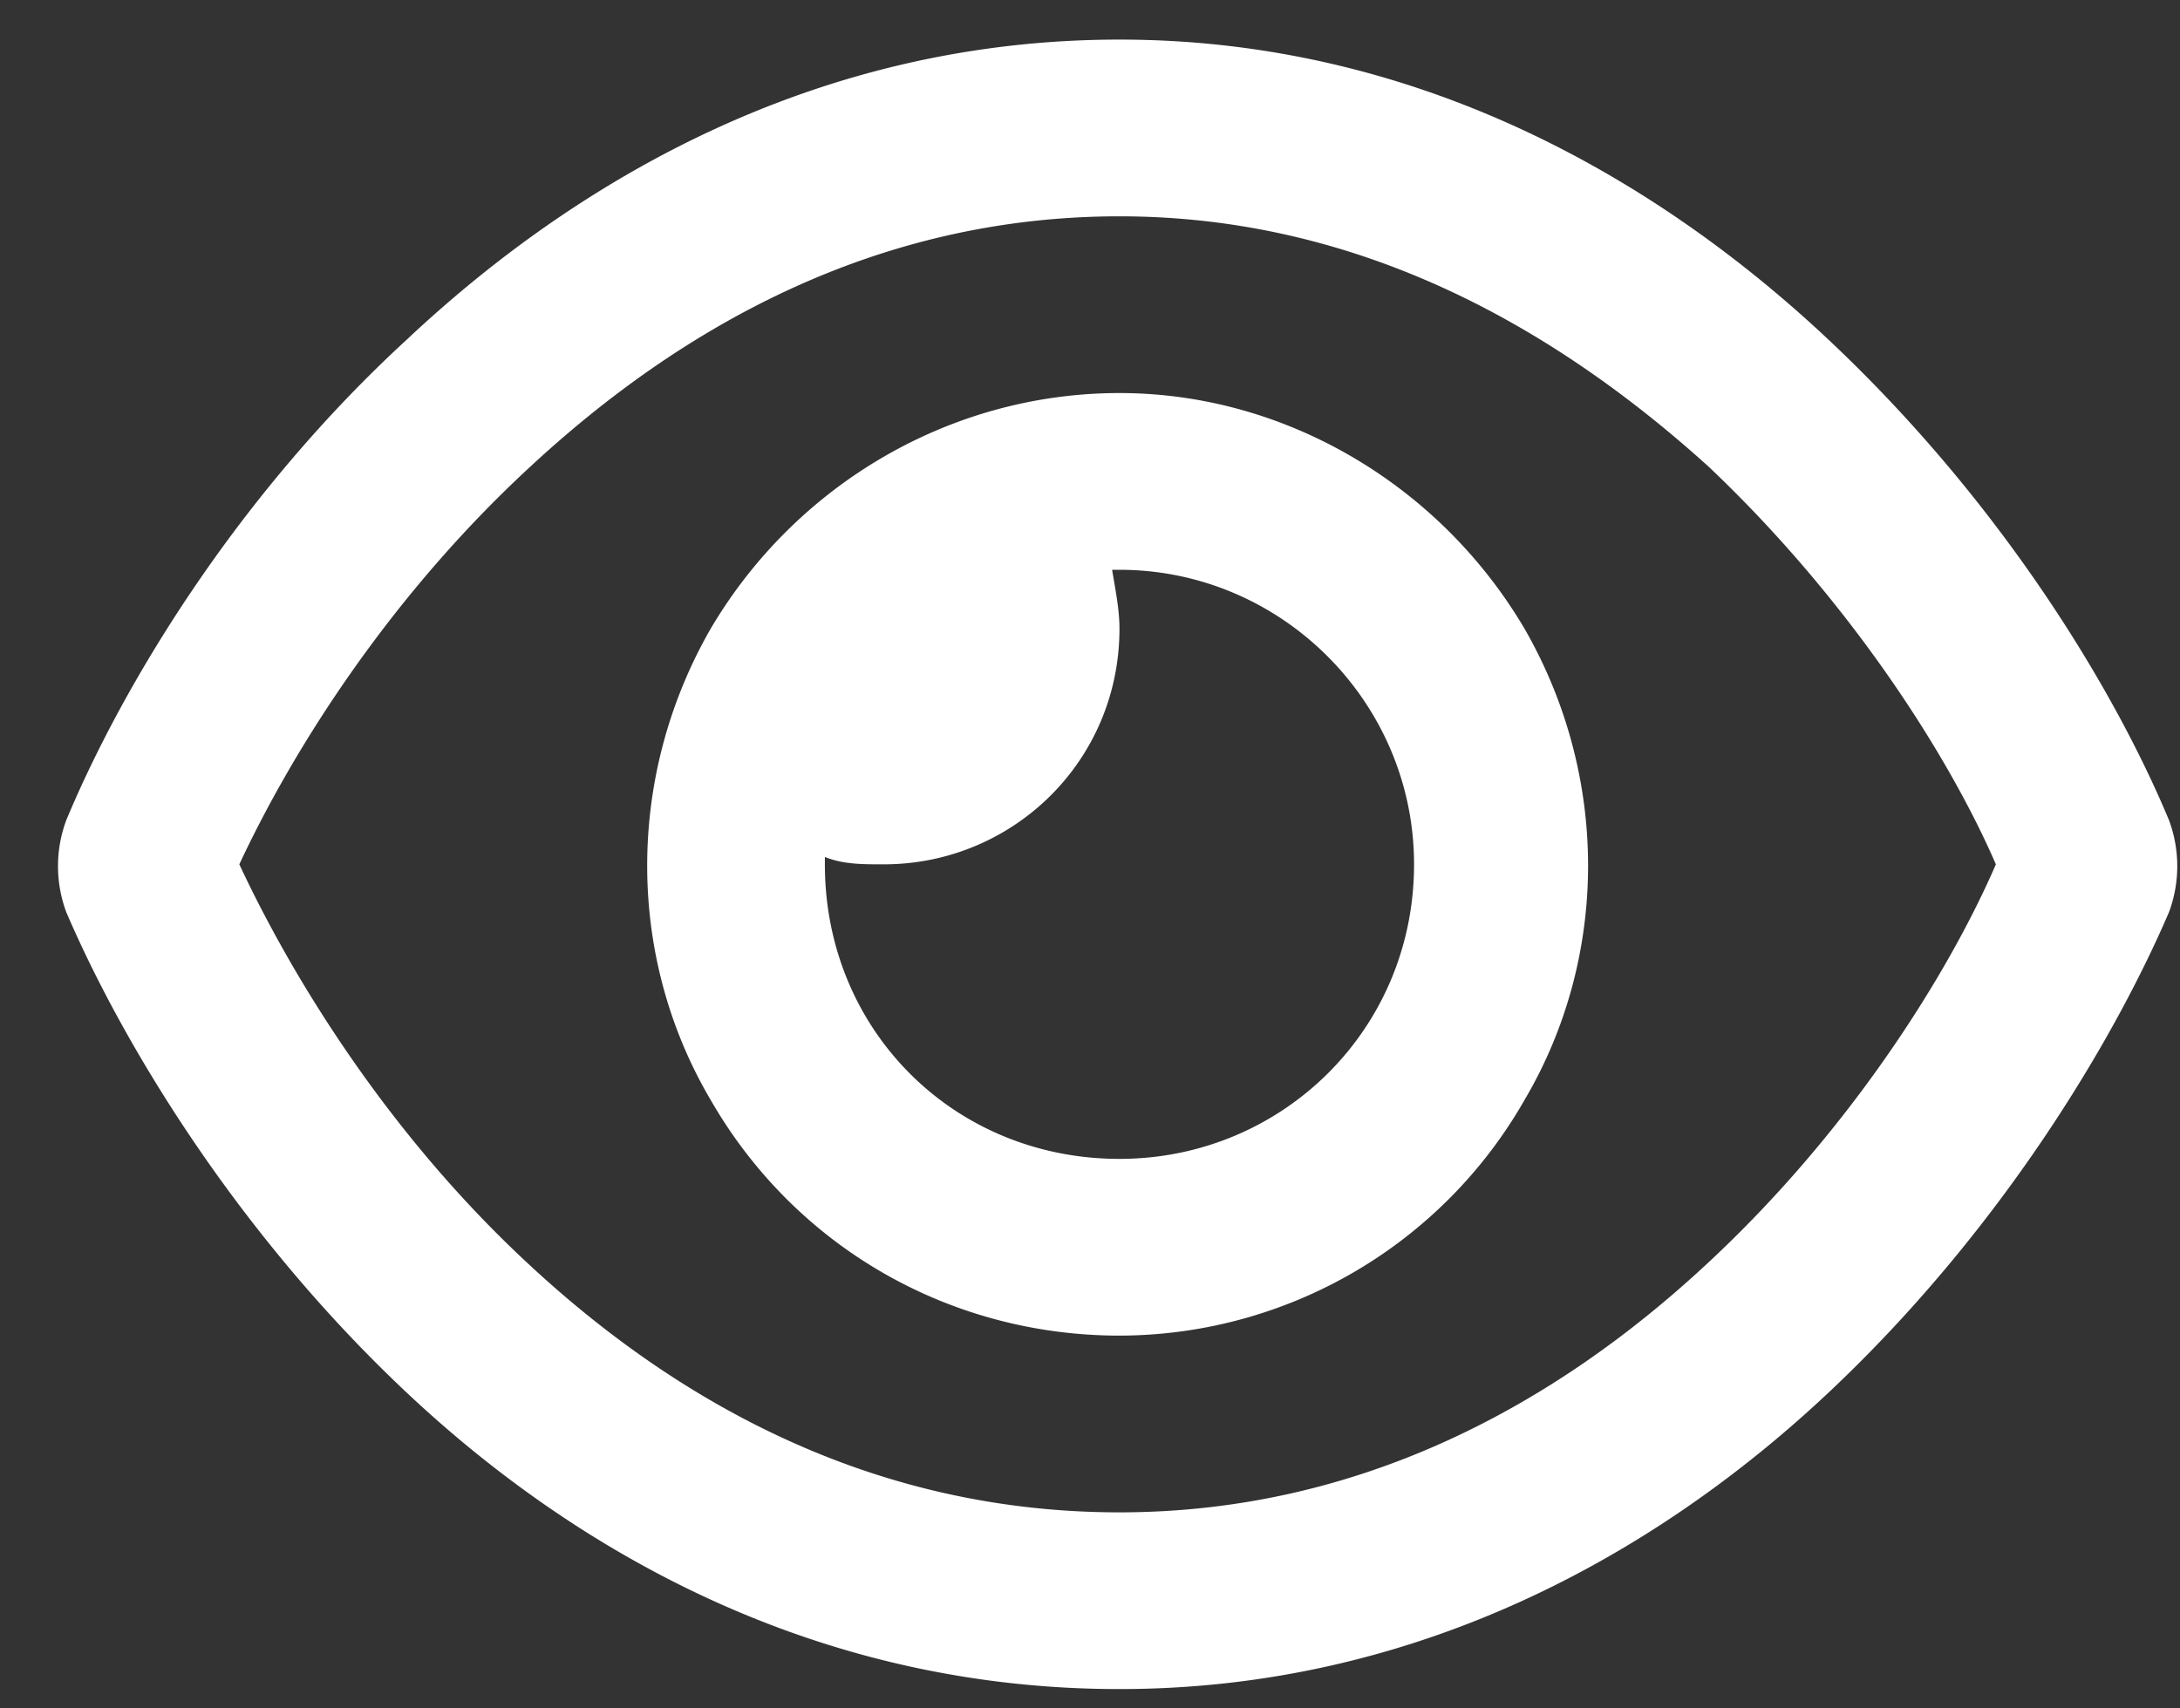 <svg width="37" height="29" fill="none" xmlns="http://www.w3.org/2000/svg"><rect width="100%" height="100%" fill="#333333" stroke="none"/><path d="M19 3.672c-4.125 0-7.438 1.875-10 4.25-2.438 2.25-4.063 4.875-4.938 6.75.875 1.875 2.5 4.562 4.938 6.812 2.563 2.375 5.875 4.188 10 4.188 4.063 0 7.375-1.813 9.938-4.188 2.437-2.25 4.125-4.937 4.937-6.812-.813-1.875-2.5-4.5-4.875-6.75-2.625-2.375-5.938-4.25-10-4.25zM6.937 5.734C9.876 2.984 13.938.672 19 .672c5 0 9.063 2.312 12 5.062 2.938 2.75 4.875 5.938 5.813 8.188a2.24 2.24 0 0 1 0 1.562c-.938 2.188-2.876 5.438-5.813 8.188-2.938 2.75-7 5-12 5-5.063 0-9.125-2.25-12.063-5-2.937-2.75-4.875-6-5.812-8.188a2.24 2.24 0 0 1 0-1.562c.938-2.25 2.875-5.5 5.813-8.188zM19 19.672c2.75 0 5-2.188 5-5 0-2.75-2.25-5-5-5h-.125c.063.375.125.687.125 1 0 2.25-1.813 4-4 4-.375 0-.688 0-1-.125v.125c0 2.812 2.188 5 5 5zm0-13c2.813 0 5.438 1.562 6.875 4 1.438 2.5 1.438 5.562 0 8a7.928 7.928 0 0 1-6.875 4c-2.875 0-5.5-1.5-6.938-4-1.437-2.438-1.437-5.5 0-8 1.438-2.438 4.063-4 6.938-4z" fill="#fff"/></svg>